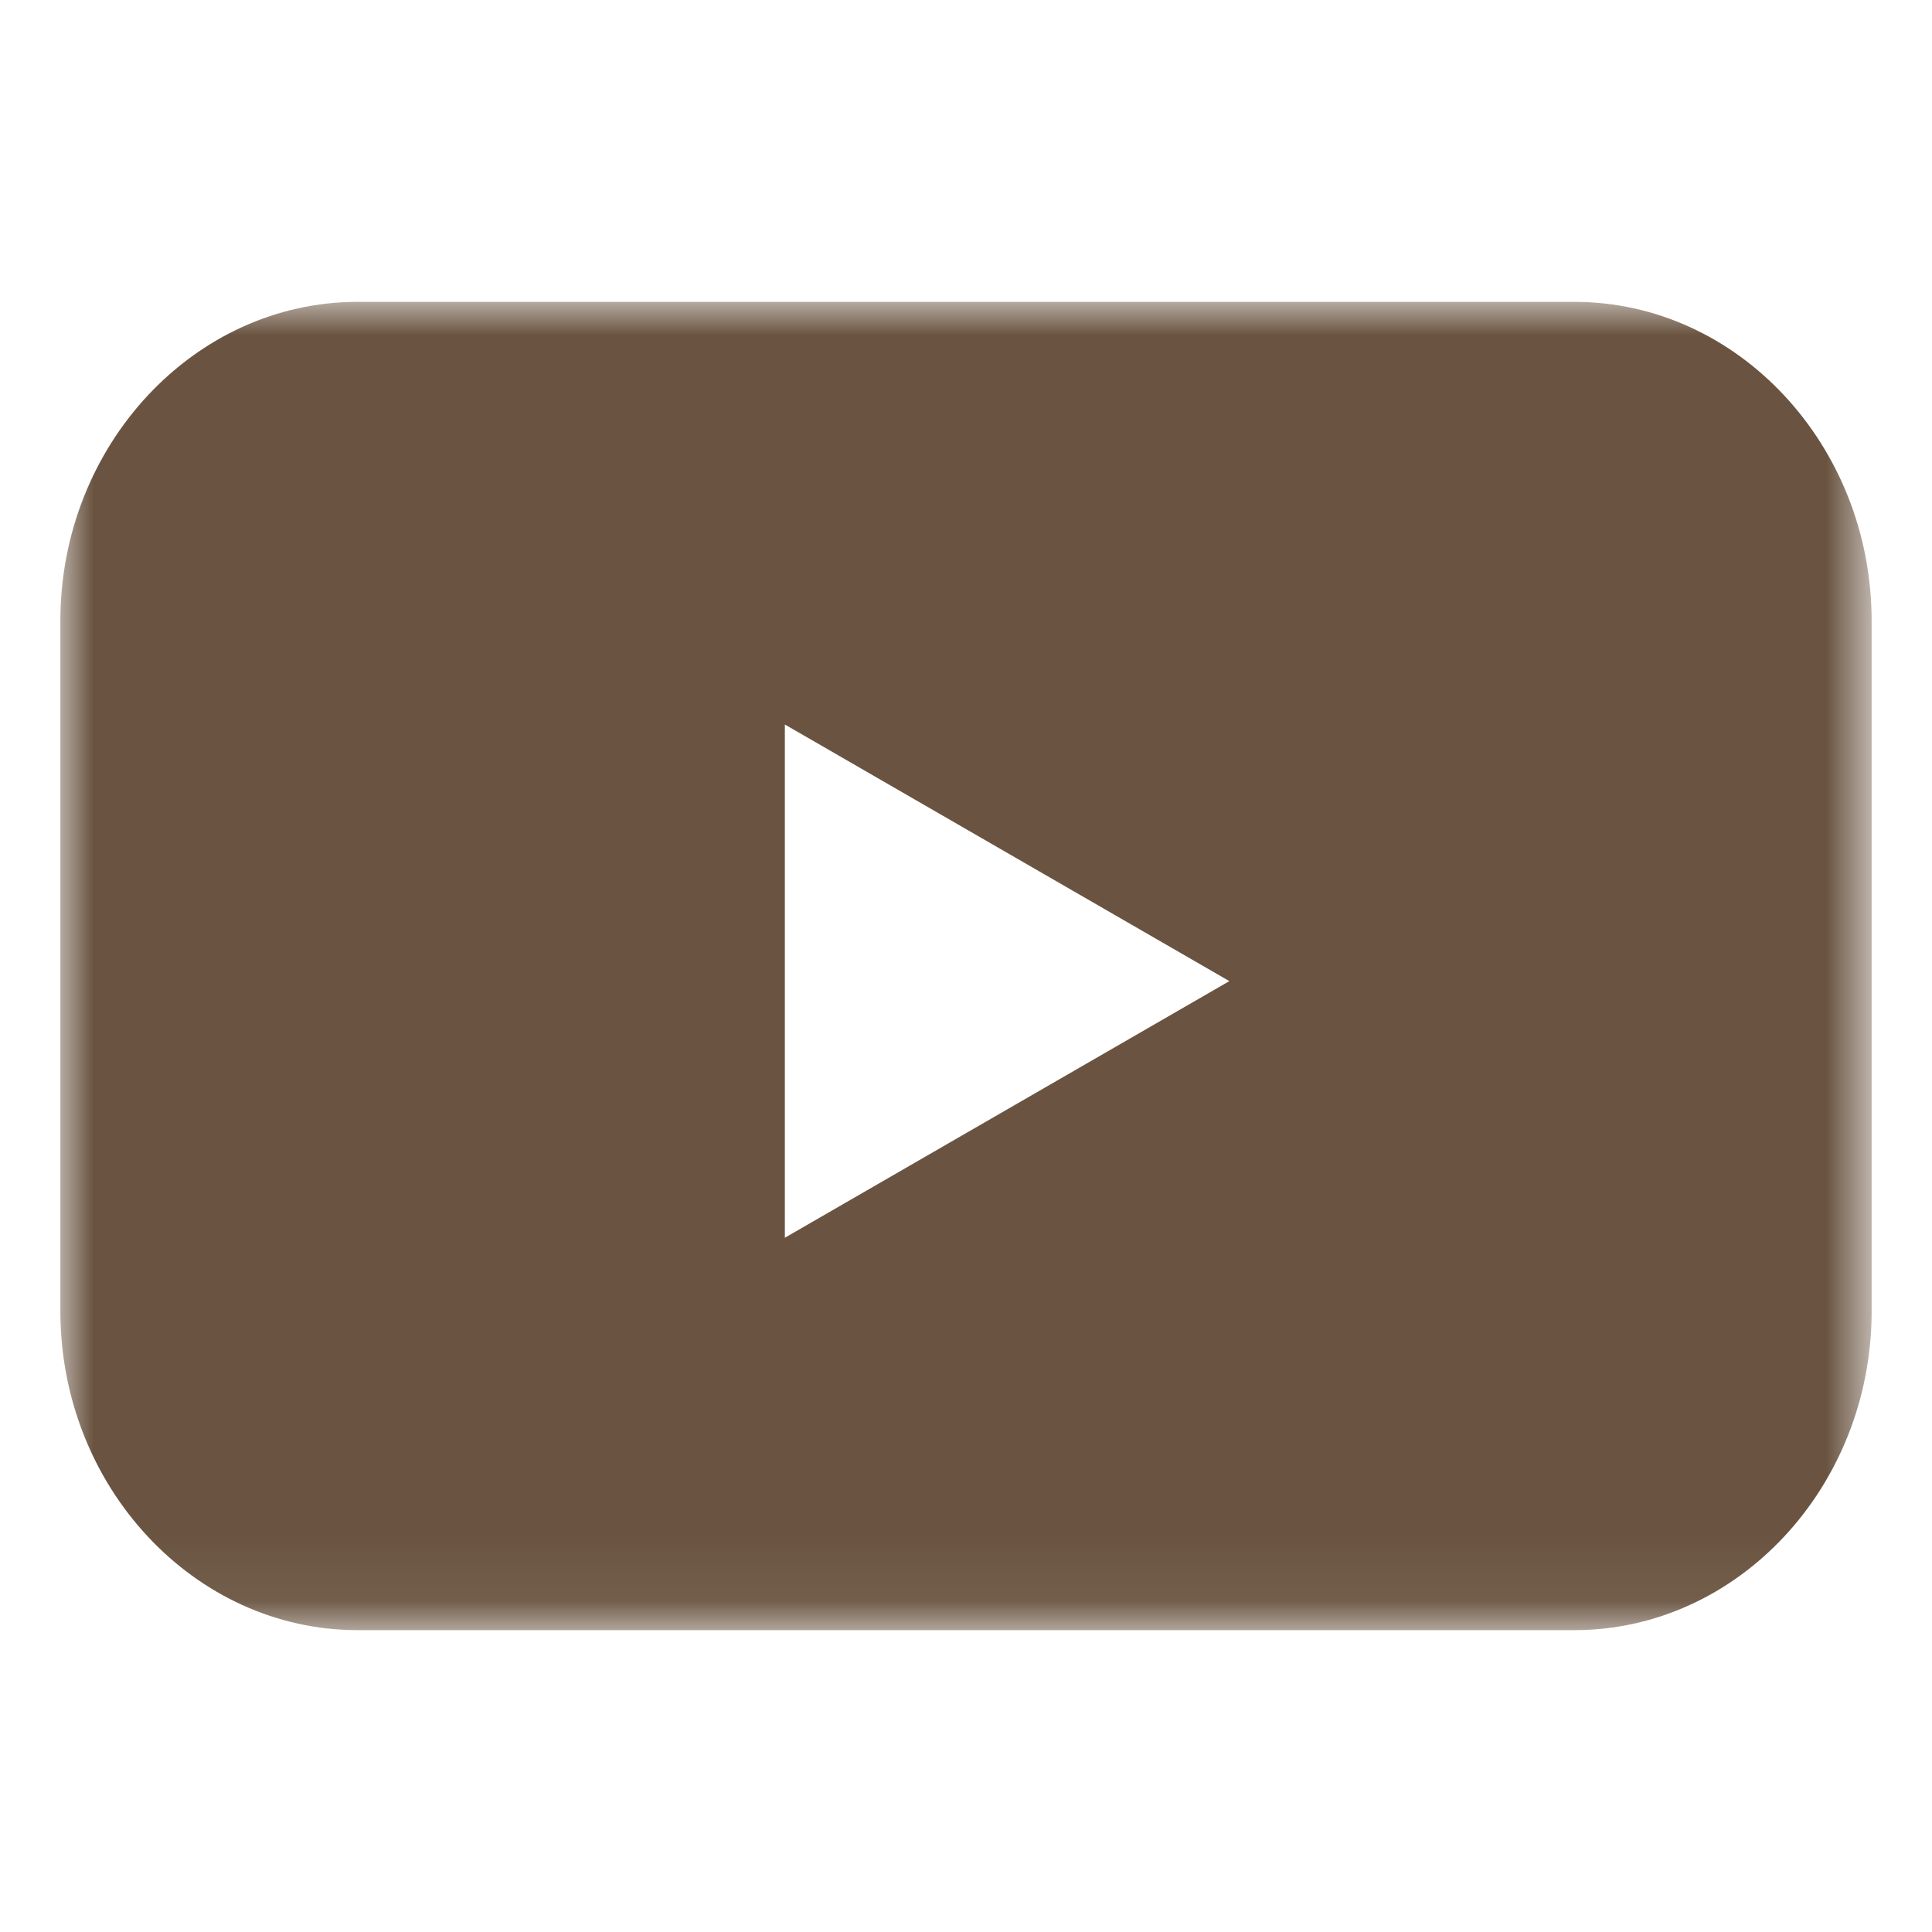 <?xml version="1.0" encoding="UTF-8"?>
<svg width="29px" height="29px" viewBox="0 0 29 29" version="1.1" xmlns="http://www.w3.org/2000/svg" xmlns:xlink="http://www.w3.org/1999/xlink">
    <title>icon/location copy 4</title>
    <defs>
        <polygon id="path-1" points="0 0 27.188 0 27.188 19.938 0 19.938"></polygon>
    </defs>
    <g id="Symbols" stroke="none" stroke-width="1" fill="none" fill-rule="evenodd">
        <g id="Header/Desktop/EN" transform="translate(-1467, -36)">
            <g id="Group-3" transform="translate(1467.906, 40.531)">
                <mask id="mask-2" fill="white">
                    <use xlink:href="#path-1"></use>
                </mask>
                <g id="Clip-2"></g>
                <path d="M14.211,12.122 L10.875,14.048 L10.875,10.196 L10.875,6.344 L14.211,8.27 L17.547,10.196 L14.211,12.122 Z M4.462,0 C2.008,0 0,2.155 0,4.789 L0,15.149 C0,17.783 2.008,19.938 4.462,19.938 L22.726,19.938 C25.18,19.938 27.188,17.783 27.188,15.149 L27.188,4.789 C27.188,2.155 25.18,0 22.726,0 L4.462,0 Z" id="Fill-1" fill="#6A5441" mask="url(#mask-2)"></path>
            </g>
        </g>
    </g>
</svg>